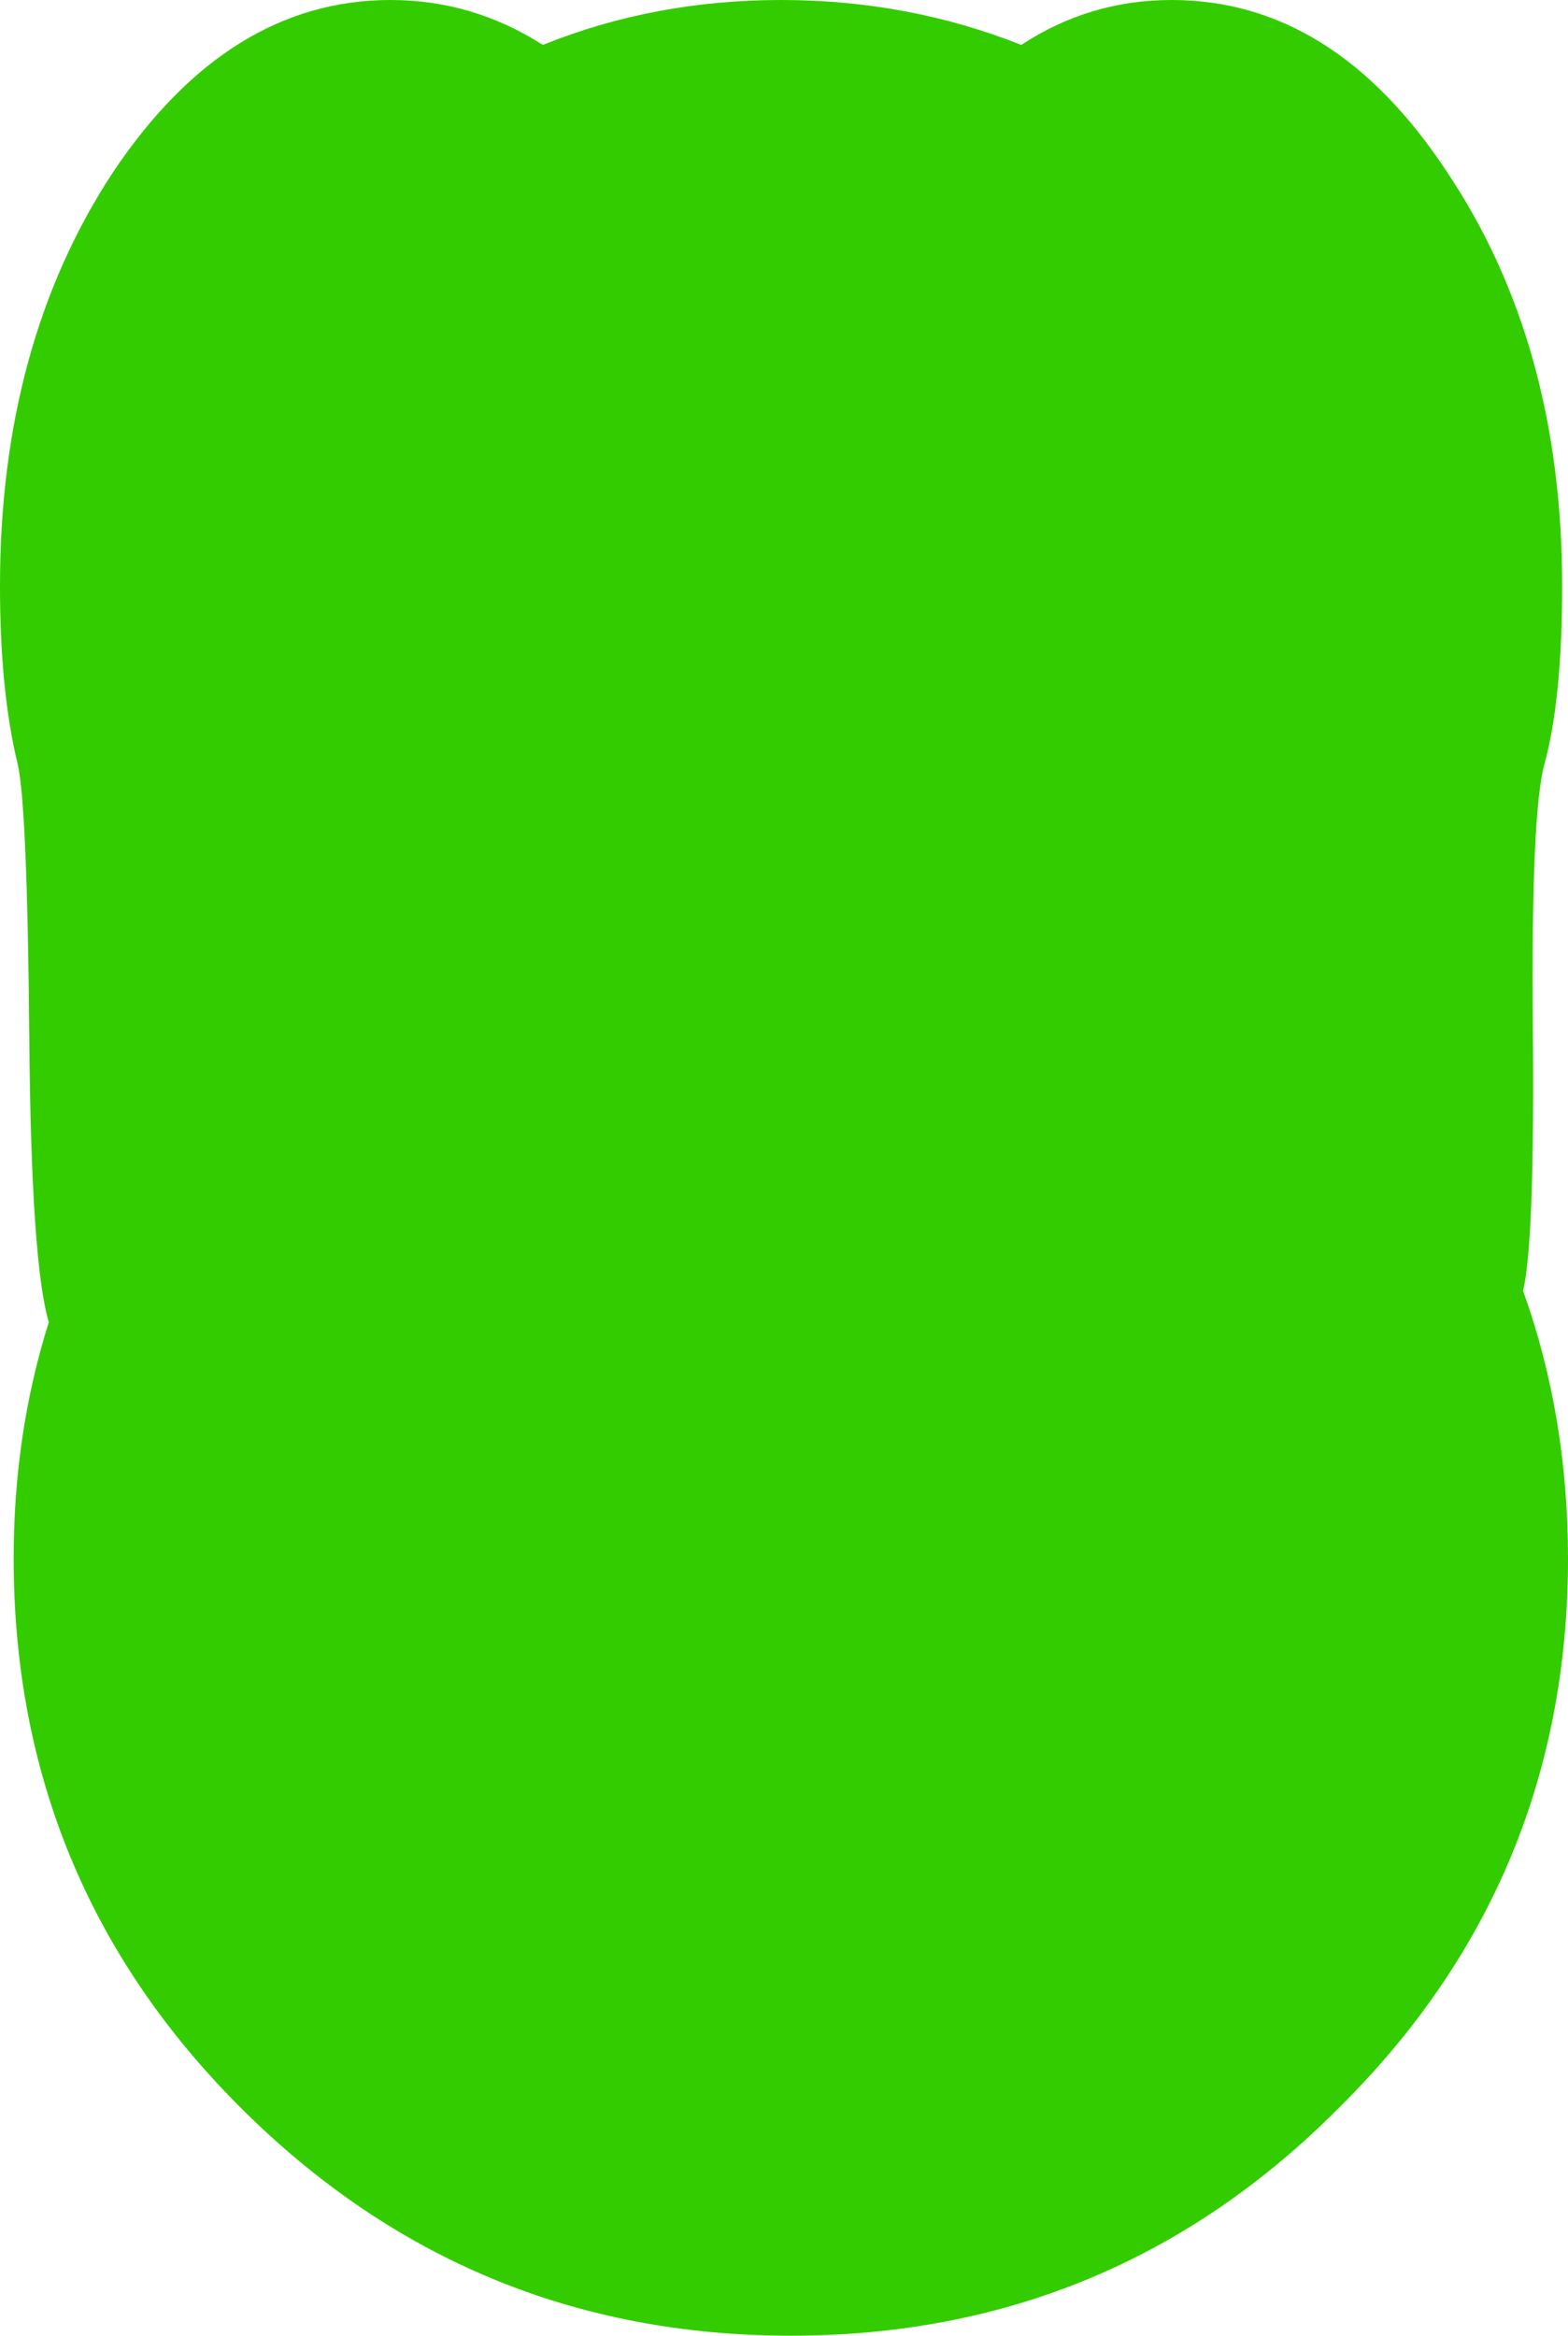 <?xml version="1.0" encoding="UTF-8" standalone="no"?>
<svg xmlns:xlink="http://www.w3.org/1999/xlink" height="59.8px" width="40.15px" xmlns="http://www.w3.org/2000/svg">
  <g transform="matrix(1.0, 0.0, 0.0, 1.0, 20.0, 30.0)">
    <path d="M19.55 -10.45 Q19.2 -9.2 19.25 -3.7 19.3 1.8 19.0 3.05 20.15 6.25 20.15 9.9 20.15 18.15 14.3 23.95 8.5 29.8 0.25 29.8 -8.0 29.8 -13.85 23.95 -19.65 18.15 -19.65 9.9 -19.65 6.7 -18.75 3.85 -19.2 2.35 -19.25 -3.4 -19.3 -9.4 -19.55 -10.45 -20.0 -12.3 -20.0 -15.0 -20.0 -21.2 -17.1 -25.6 -14.15 -30.0 -10.0 -30.0 -7.9 -30.0 -6.1 -28.85 -3.25 -30.0 0.0 -30.0 3.25 -30.0 6.15 -28.85 7.9 -30.0 10.0 -30.0 14.15 -30.0 17.05 -25.6 20.0 -21.2 20.0 -15.0 20.0 -12.1 19.55 -10.45" fill="#33cc00" fill-rule="evenodd" stroke="none"/>
  </g>
</svg>

